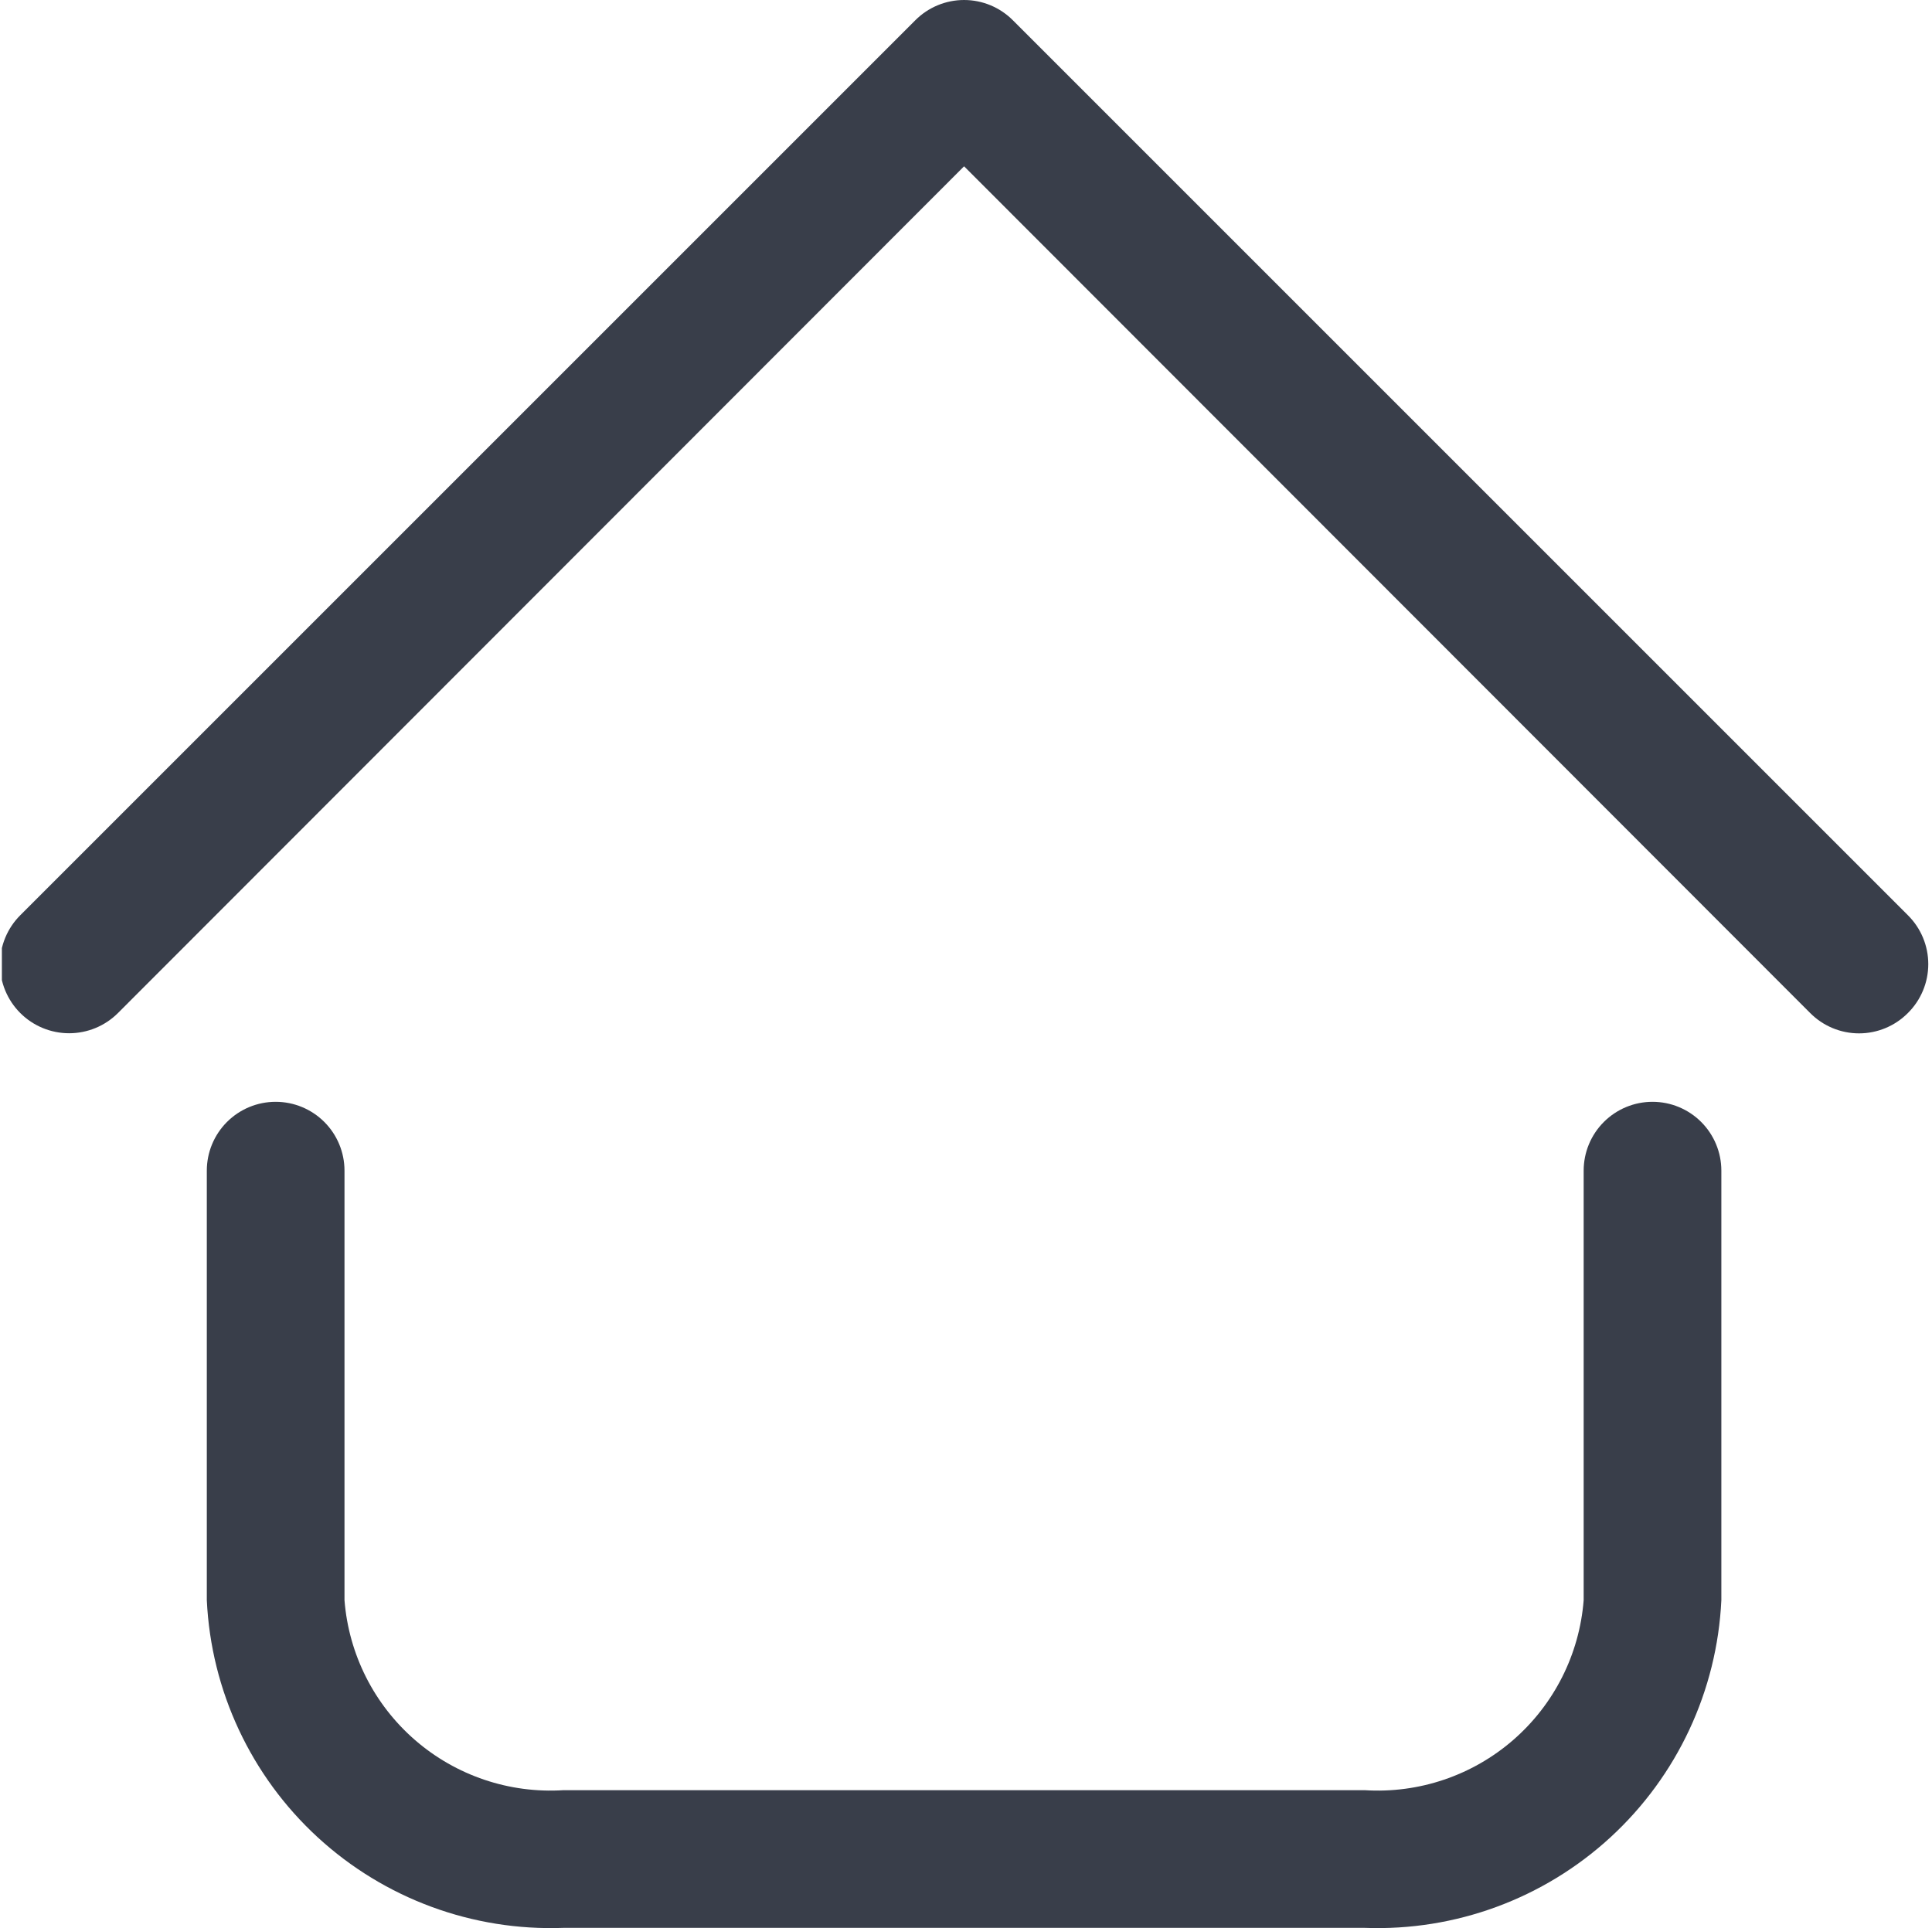 <?xml version="1.0" encoding="UTF-8"?> <svg xmlns="http://www.w3.org/2000/svg" width="513" height="512" viewBox="0 0 513 512" fill="none"><g clip-path="url(#clip0_650_7)"><path d="M362.378 511.937H149.603C125.54 512.831 102.097 504.193 84.367 487.901C66.638 471.608 56.053 448.978 54.914 424.926V310.86C54.914 306.012 56.84 301.363 60.268 297.935C63.696 294.507 68.345 292.581 73.194 292.581C78.042 292.581 82.691 294.507 86.119 297.935C89.547 301.363 91.473 306.012 91.473 310.86V424.926C92.597 439.284 99.323 452.623 110.2 462.063C121.076 471.503 135.229 476.286 149.603 475.378H362.378C376.751 476.286 390.904 471.503 401.781 462.063C412.657 452.623 419.384 439.284 420.507 424.926V310.86C420.507 306.012 422.433 301.363 425.861 297.935C429.289 294.507 433.939 292.581 438.787 292.581C443.635 292.581 448.285 294.507 451.713 297.935C455.141 301.363 457.067 306.012 457.067 310.86V424.926C455.928 448.978 445.343 471.608 427.613 487.901C409.883 504.193 386.44 512.831 362.378 511.937ZM506.605 269C508.318 267.301 509.678 265.279 510.606 263.051C511.534 260.824 512.012 258.435 512.012 256.021C512.012 253.608 511.534 251.219 510.606 248.992C509.678 246.764 508.318 244.742 506.605 243.043L268.969 5.407C267.269 3.694 265.248 2.334 263.02 1.406C260.793 0.478 258.403 0 255.99 0C253.577 0 251.188 0.478 248.96 1.406C246.733 2.334 244.711 3.694 243.012 5.407L5.376 243.043C1.934 246.485 0 251.154 0 256.021C0 260.889 1.934 265.558 5.376 269C8.818 272.442 13.487 274.376 18.355 274.376C23.222 274.376 27.891 272.442 31.333 269L255.99 44.16L480.647 269C482.347 270.713 484.369 272.073 486.596 273.001C488.824 273.929 491.213 274.407 493.626 274.407C496.039 274.407 498.428 273.929 500.656 273.001C502.884 272.073 504.905 270.713 506.605 269Z" fill="#393E4A"></path></g><defs><clipPath id="clip0_650_7"><rect width="512" height="512" fill="white" transform="translate(0.5)"></rect></clipPath></defs></svg> 